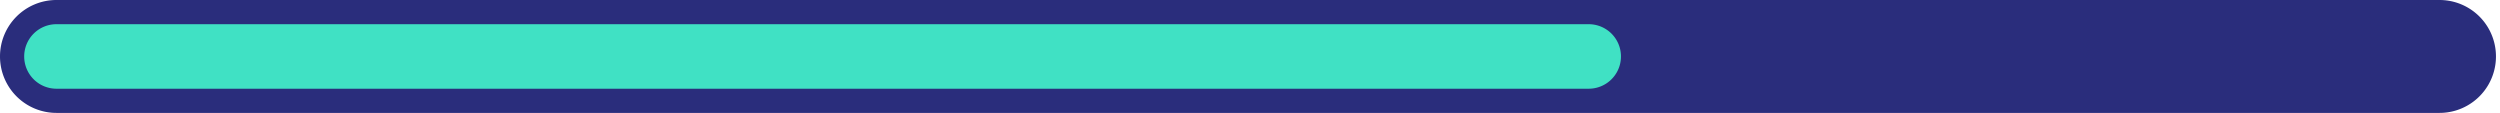 <svg width="310" height="14" fill="none" xmlns="http://www.w3.org/2000/svg"><path fill-rule="evenodd" clip-rule="evenodd" d="M0 7a7 7 0 0 1 7-7h295.5a7 7 0 1 1 0 14H7a7 7 0 0 1-7-7Z" fill="#2A2D7C"/><path fill-rule="evenodd" clip-rule="evenodd" d="M3 7a4 4 0 0 1 4-4h190a4 4 0 0 1 0 8H7a4 4 0 0 1-4-4Z" fill="#40E1C4"/></svg>
